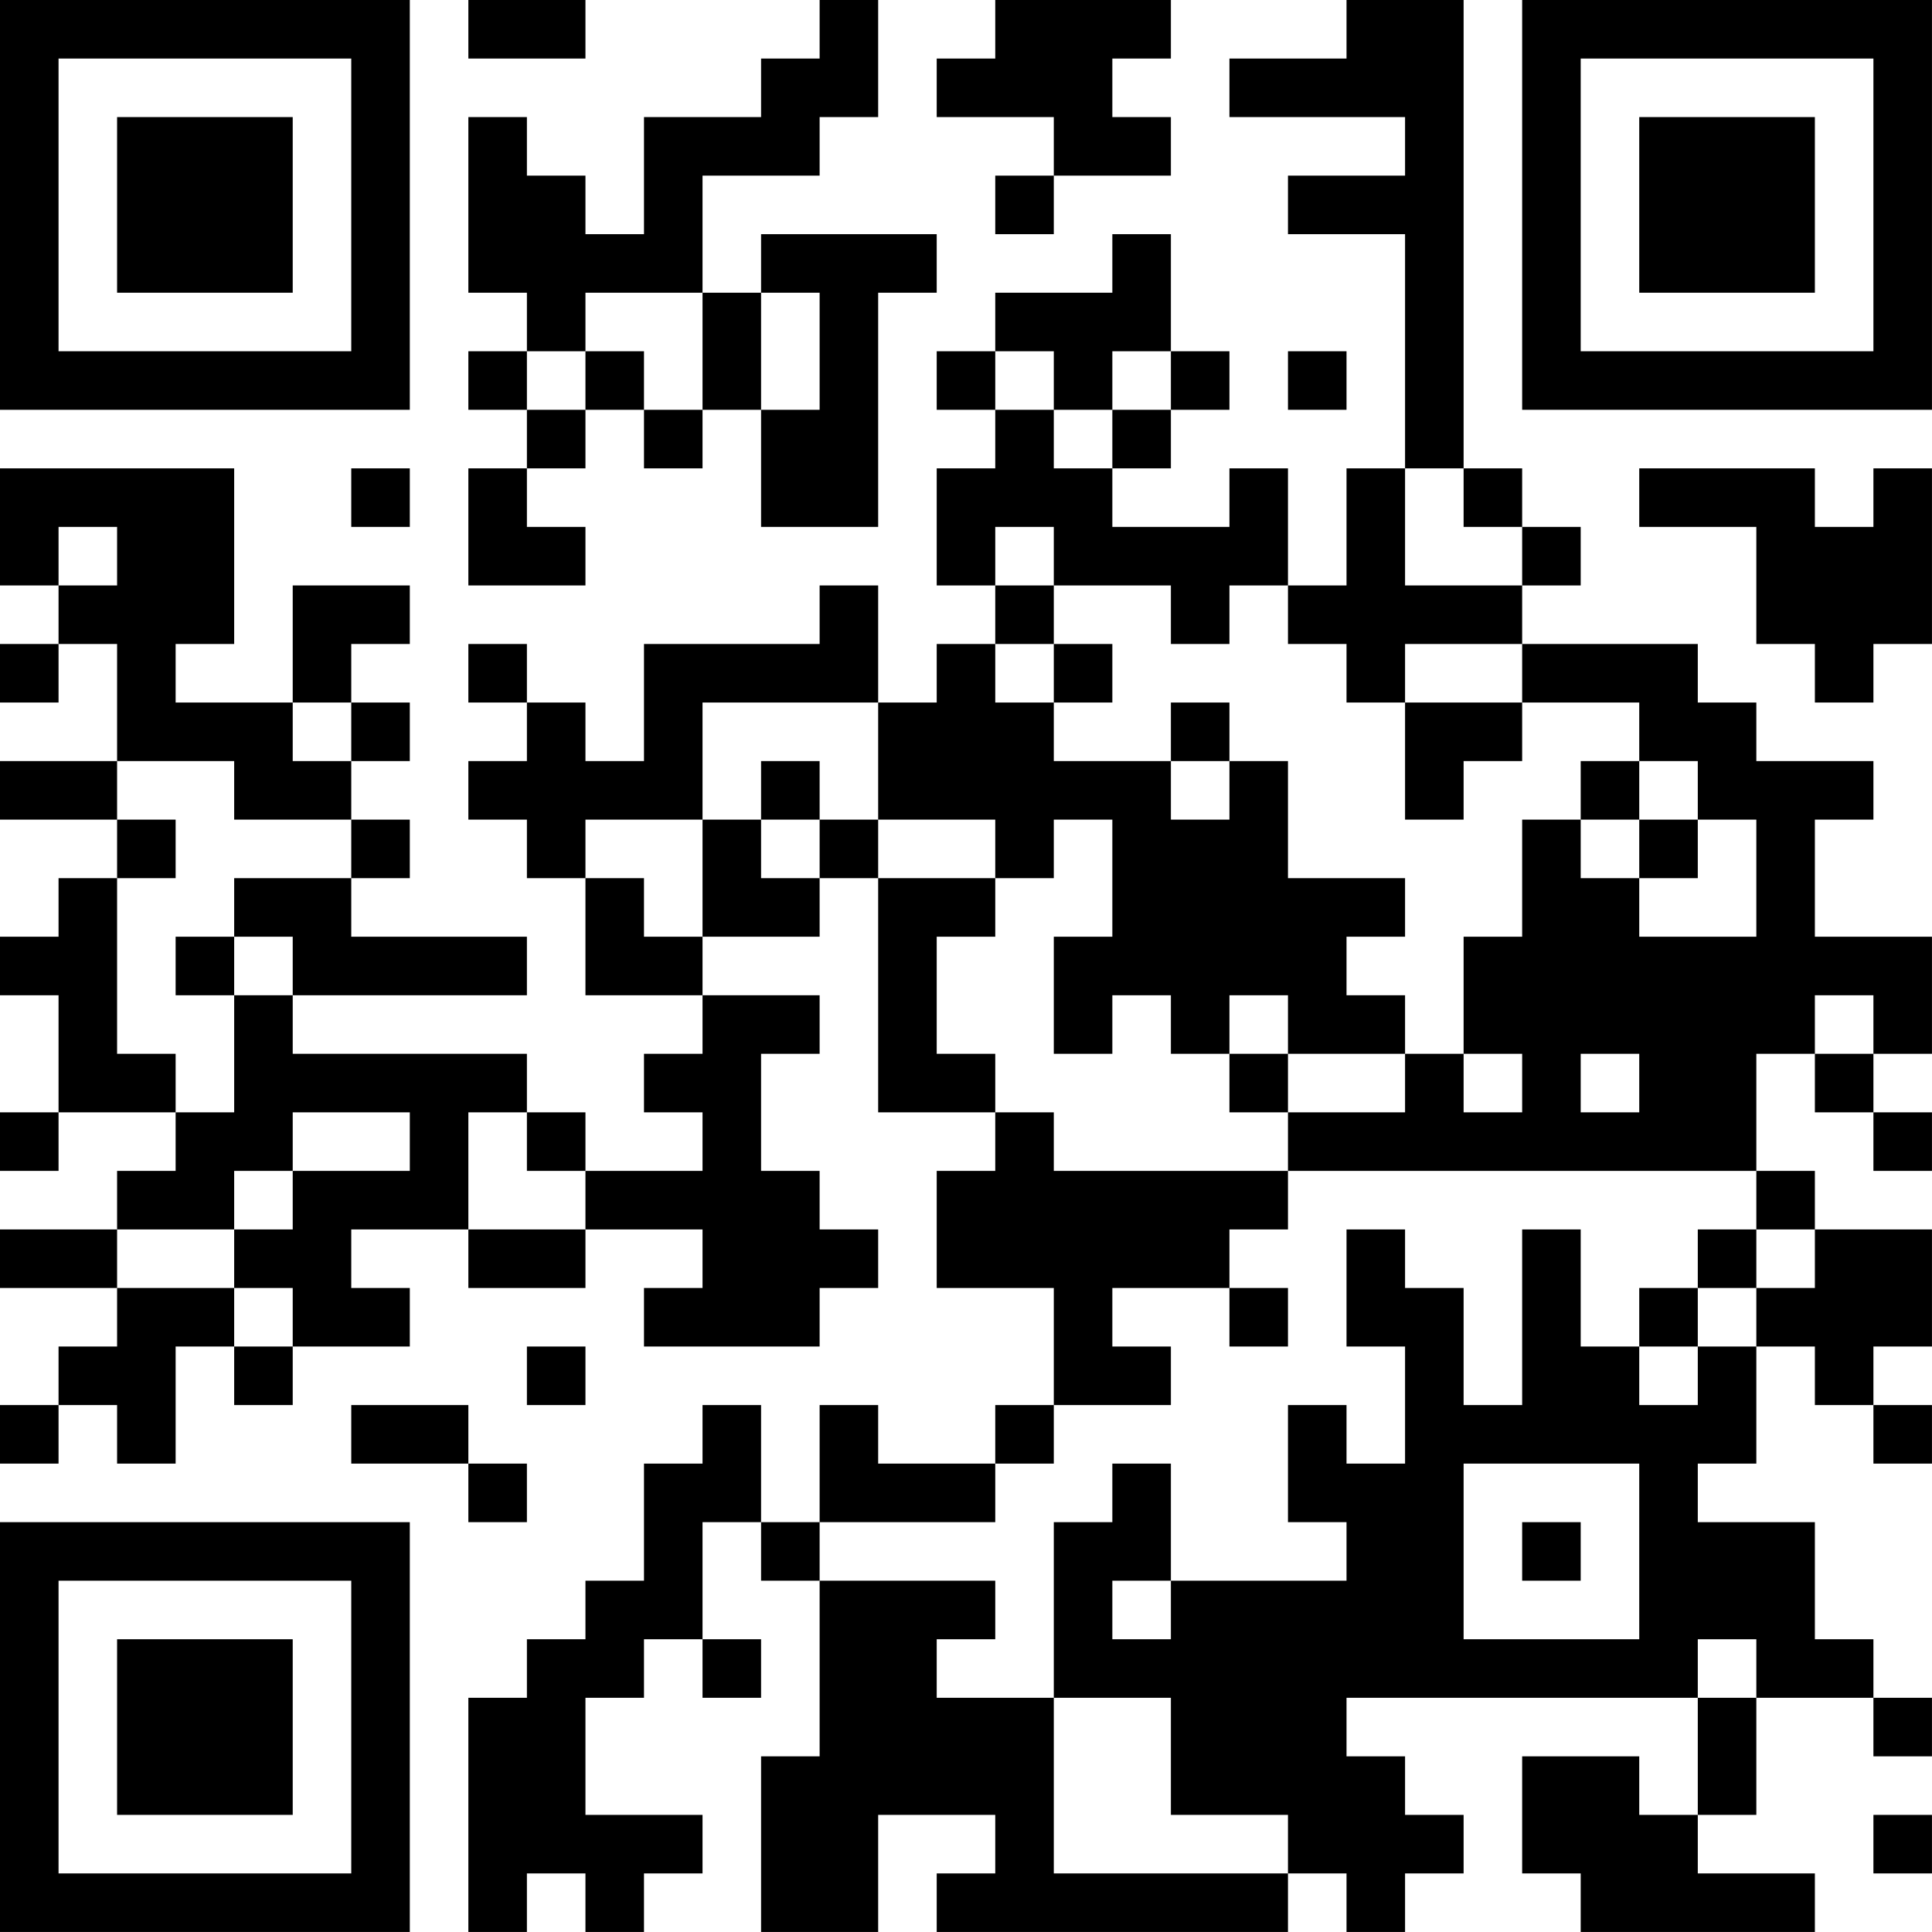 <?xml version="1.0" encoding="UTF-8"?>
<svg xmlns="http://www.w3.org/2000/svg" version="1.1" width="400" height="400" viewBox="0 0 400 400"><rect x="0" y="0" width="400" height="400" fill="#ffffff"/><g transform="scale(12.121)"><g transform="translate(0,0)"><path fill-rule="evenodd" d="M8 0L8 1L10 1L10 0ZM14 0L14 1L13 1L13 2L11 2L11 4L10 4L10 3L9 3L9 2L8 2L8 5L9 5L9 6L8 6L8 7L9 7L9 8L8 8L8 10L10 10L10 9L9 9L9 8L10 8L10 7L11 7L11 8L12 8L12 7L13 7L13 9L15 9L15 5L16 5L16 4L13 4L13 5L12 5L12 3L14 3L14 2L15 2L15 0ZM17 0L17 1L16 1L16 2L18 2L18 3L17 3L17 4L18 4L18 3L20 3L20 2L19 2L19 1L20 1L20 0ZM23 0L23 1L21 1L21 2L24 2L24 3L22 3L22 4L24 4L24 8L23 8L23 10L22 10L22 8L21 8L21 9L19 9L19 8L20 8L20 7L21 7L21 6L20 6L20 4L19 4L19 5L17 5L17 6L16 6L16 7L17 7L17 8L16 8L16 10L17 10L17 11L16 11L16 12L15 12L15 10L14 10L14 11L11 11L11 13L10 13L10 12L9 12L9 11L8 11L8 12L9 12L9 13L8 13L8 14L9 14L9 15L10 15L10 17L12 17L12 18L11 18L11 19L12 19L12 20L10 20L10 19L9 19L9 18L5 18L5 17L9 17L9 16L6 16L6 15L7 15L7 14L6 14L6 13L7 13L7 12L6 12L6 11L7 11L7 10L5 10L5 12L3 12L3 11L4 11L4 8L0 8L0 10L1 10L1 11L0 11L0 12L1 12L1 11L2 11L2 13L0 13L0 14L2 14L2 15L1 15L1 16L0 16L0 17L1 17L1 19L0 19L0 20L1 20L1 19L3 19L3 20L2 20L2 21L0 21L0 22L2 22L2 23L1 23L1 24L0 24L0 25L1 25L1 24L2 24L2 25L3 25L3 23L4 23L4 24L5 24L5 23L7 23L7 22L6 22L6 21L8 21L8 22L10 22L10 21L12 21L12 22L11 22L11 23L14 23L14 22L15 22L15 21L14 21L14 20L13 20L13 18L14 18L14 17L12 17L12 16L14 16L14 15L15 15L15 19L17 19L17 20L16 20L16 22L18 22L18 24L17 24L17 25L15 25L15 24L14 24L14 26L13 26L13 24L12 24L12 25L11 25L11 27L10 27L10 28L9 28L9 29L8 29L8 33L9 33L9 32L10 32L10 33L11 33L11 32L12 32L12 31L10 31L10 29L11 29L11 28L12 28L12 29L13 29L13 28L12 28L12 26L13 26L13 27L14 27L14 30L13 30L13 33L15 33L15 31L17 31L17 32L16 32L16 33L22 33L22 32L23 32L23 33L24 33L24 32L25 32L25 31L24 31L24 30L23 30L23 29L29 29L29 31L28 31L28 30L26 30L26 32L27 32L27 33L31 33L31 32L29 32L29 31L30 31L30 29L32 29L32 30L33 30L33 29L32 29L32 28L31 28L31 26L29 26L29 25L30 25L30 23L31 23L31 24L32 24L32 25L33 25L33 24L32 24L32 23L33 23L33 21L31 21L31 20L30 20L30 18L31 18L31 19L32 19L32 20L33 20L33 19L32 19L32 18L33 18L33 16L31 16L31 14L32 14L32 13L30 13L30 12L29 12L29 11L26 11L26 10L27 10L27 9L26 9L26 8L25 8L25 0ZM10 5L10 6L9 6L9 7L10 7L10 6L11 6L11 7L12 7L12 5ZM13 5L13 7L14 7L14 5ZM17 6L17 7L18 7L18 8L19 8L19 7L20 7L20 6L19 6L19 7L18 7L18 6ZM22 6L22 7L23 7L23 6ZM6 8L6 9L7 9L7 8ZM24 8L24 10L26 10L26 9L25 9L25 8ZM28 8L28 9L30 9L30 11L31 11L31 12L32 12L32 11L33 11L33 8L32 8L32 9L31 9L31 8ZM1 9L1 10L2 10L2 9ZM17 9L17 10L18 10L18 11L17 11L17 12L18 12L18 13L20 13L20 14L21 14L21 13L22 13L22 15L24 15L24 16L23 16L23 17L24 17L24 18L22 18L22 17L21 17L21 18L20 18L20 17L19 17L19 18L18 18L18 16L19 16L19 14L18 14L18 15L17 15L17 14L15 14L15 12L12 12L12 14L10 14L10 15L11 15L11 16L12 16L12 14L13 14L13 15L14 15L14 14L15 14L15 15L17 15L17 16L16 16L16 18L17 18L17 19L18 19L18 20L22 20L22 21L21 21L21 22L19 22L19 23L20 23L20 24L18 24L18 25L17 25L17 26L14 26L14 27L17 27L17 28L16 28L16 29L18 29L18 32L22 32L22 31L20 31L20 29L18 29L18 26L19 26L19 25L20 25L20 27L19 27L19 28L20 28L20 27L23 27L23 26L22 26L22 24L23 24L23 25L24 25L24 23L23 23L23 21L24 21L24 22L25 22L25 24L26 24L26 21L27 21L27 23L28 23L28 24L29 24L29 23L30 23L30 22L31 22L31 21L30 21L30 20L22 20L22 19L24 19L24 18L25 18L25 19L26 19L26 18L25 18L25 16L26 16L26 14L27 14L27 15L28 15L28 16L30 16L30 14L29 14L29 13L28 13L28 12L26 12L26 11L24 11L24 12L23 12L23 11L22 11L22 10L21 10L21 11L20 11L20 10L18 10L18 9ZM18 11L18 12L19 12L19 11ZM5 12L5 13L6 13L6 12ZM20 12L20 13L21 13L21 12ZM24 12L24 14L25 14L25 13L26 13L26 12ZM2 13L2 14L3 14L3 15L2 15L2 18L3 18L3 19L4 19L4 17L5 17L5 16L4 16L4 15L6 15L6 14L4 14L4 13ZM13 13L13 14L14 14L14 13ZM27 13L27 14L28 14L28 15L29 15L29 14L28 14L28 13ZM3 16L3 17L4 17L4 16ZM31 17L31 18L32 18L32 17ZM21 18L21 19L22 19L22 18ZM27 18L27 19L28 19L28 18ZM5 19L5 20L4 20L4 21L2 21L2 22L4 22L4 23L5 23L5 22L4 22L4 21L5 21L5 20L7 20L7 19ZM8 19L8 21L10 21L10 20L9 20L9 19ZM29 21L29 22L28 22L28 23L29 23L29 22L30 22L30 21ZM21 22L21 23L22 23L22 22ZM9 23L9 24L10 24L10 23ZM6 24L6 25L8 25L8 26L9 26L9 25L8 25L8 24ZM25 25L25 28L28 28L28 25ZM26 26L26 27L27 27L27 26ZM29 28L29 29L30 29L30 28ZM32 31L32 32L33 32L33 31ZM0 0L0 7L7 7L7 0ZM1 1L1 6L6 6L6 1ZM2 2L2 5L5 5L5 2ZM26 0L26 7L33 7L33 0ZM27 1L27 6L32 6L32 1ZM28 2L28 5L31 5L31 2ZM0 26L0 33L7 33L7 26ZM1 27L1 32L6 32L6 27ZM2 28L2 31L5 31L5 28Z" fill="#000000"/></g></g></svg>
